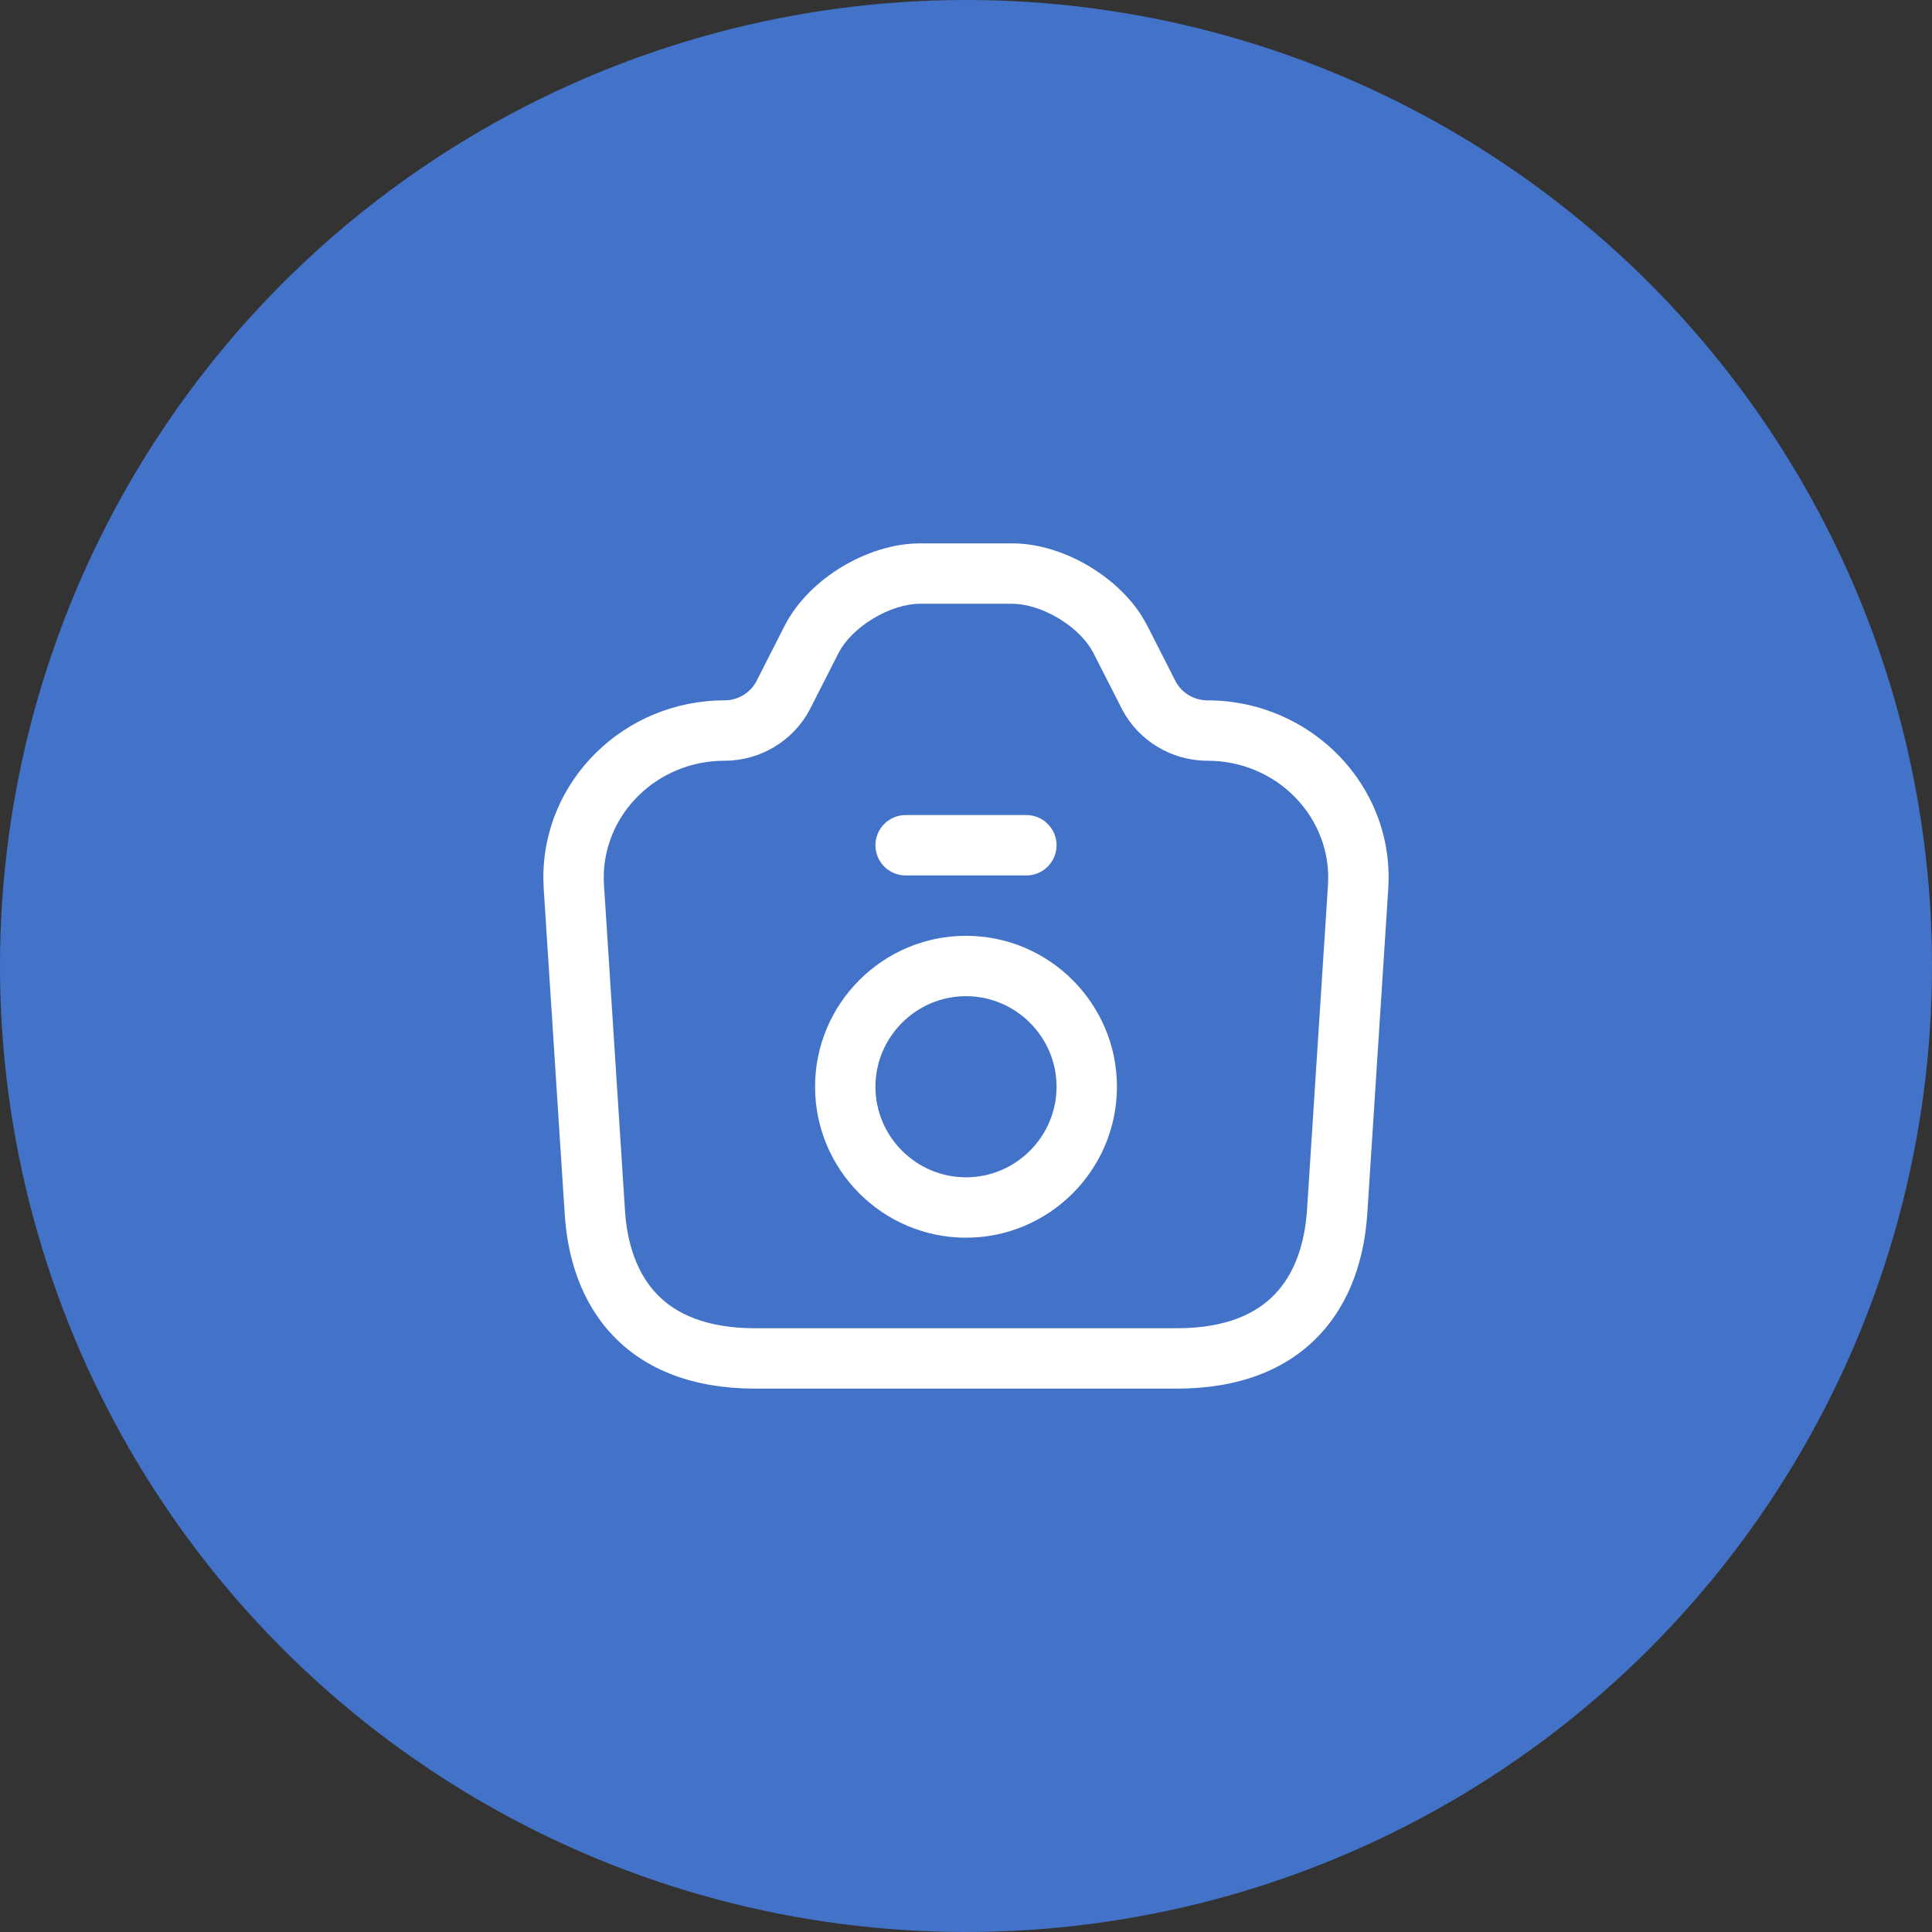 <svg width="64" height="64" viewBox="0 0 64 64" fill="none" xmlns="http://www.w3.org/2000/svg">
<rect x="0" y="0" width="64" height="64" fill="#333333" stroke="none"/>
<g clip-path="url(#clip0_4078_2152)">
<circle cx="32" cy="32" r="32" fill="#4373C9"/>
<path fill-rule="evenodd" clip-rule="evenodd" d="M32 31C34.755 31 37 33.245 37 36C37 38.755 34.755 41 32 41C29.244 41 27 38.755 27 36C27 33.245 29.244 31 32 31ZM32 33C30.349 33 29 34.349 29 36C29 37.651 30.349 39 32 39C33.65 39 35 37.651 35 36C35 34.349 33.65 33 32 33Z" fill="white"/>
<path d="M34 27C34.552 27 35 27.448 35 28C35 28.552 34.552 29 34 29H30C29.448 29 29 28.552 29 28C29 27.448 29.448 27 30 27H34Z" fill="white"/>
<path fill-rule="evenodd" clip-rule="evenodd" d="M33.532 18C34.435 18 35.352 18.318 36.115 18.78C36.782 19.185 37.403 19.743 37.823 20.407L37.99 20.698L37.994 20.704L38.948 22.581C39.149 22.953 39.554 23.2 39.993 23.2C43.434 23.2 46.214 26.04 45.987 29.453L45.294 40.19C45.198 41.68 44.735 43.153 43.674 44.259C42.598 45.382 41.026 46 38.98 46H25.019C22.974 46 21.399 45.382 20.321 44.26C19.259 43.155 18.795 41.682 18.705 40.19L18.012 29.453L18 29.135C17.96 25.866 20.673 23.2 24.006 23.2C24.445 23.2 24.849 22.953 25.05 22.581L26.005 20.704L26.009 20.698C26.42 19.906 27.122 19.242 27.887 18.779C28.653 18.317 29.573 18 30.481 18H33.532ZM30.481 20C30.017 20 29.451 20.171 28.921 20.491C28.391 20.812 27.987 21.228 27.785 21.618L26.829 23.496C26.826 23.501 26.824 23.508 26.821 23.513C26.275 24.54 25.19 25.2 24.006 25.2C21.739 25.2 19.974 27 20 29.115L20.008 29.32V29.322L20.701 40.06V40.065C20.771 41.248 21.128 42.212 21.763 42.874C22.383 43.519 23.388 44 25.019 44H38.98C40.61 44 41.611 43.52 42.23 42.875C42.865 42.213 43.222 41.247 43.298 40.06L43.991 29.322V29.32C44.137 27.117 42.334 25.2 39.993 25.2C38.81 25.2 37.724 24.54 37.178 23.513C37.176 23.508 37.173 23.501 37.17 23.496L36.214 21.618L36.129 21.471C35.908 21.125 35.542 20.771 35.079 20.49C34.55 20.17 33.987 20 33.532 20H30.481Z" fill="white"/>
</g>
<defs>
<clipPath id="clip0_4078_2152">
<rect width="64" height="64" fill="white"/>
</clipPath>
</defs>
</svg>
